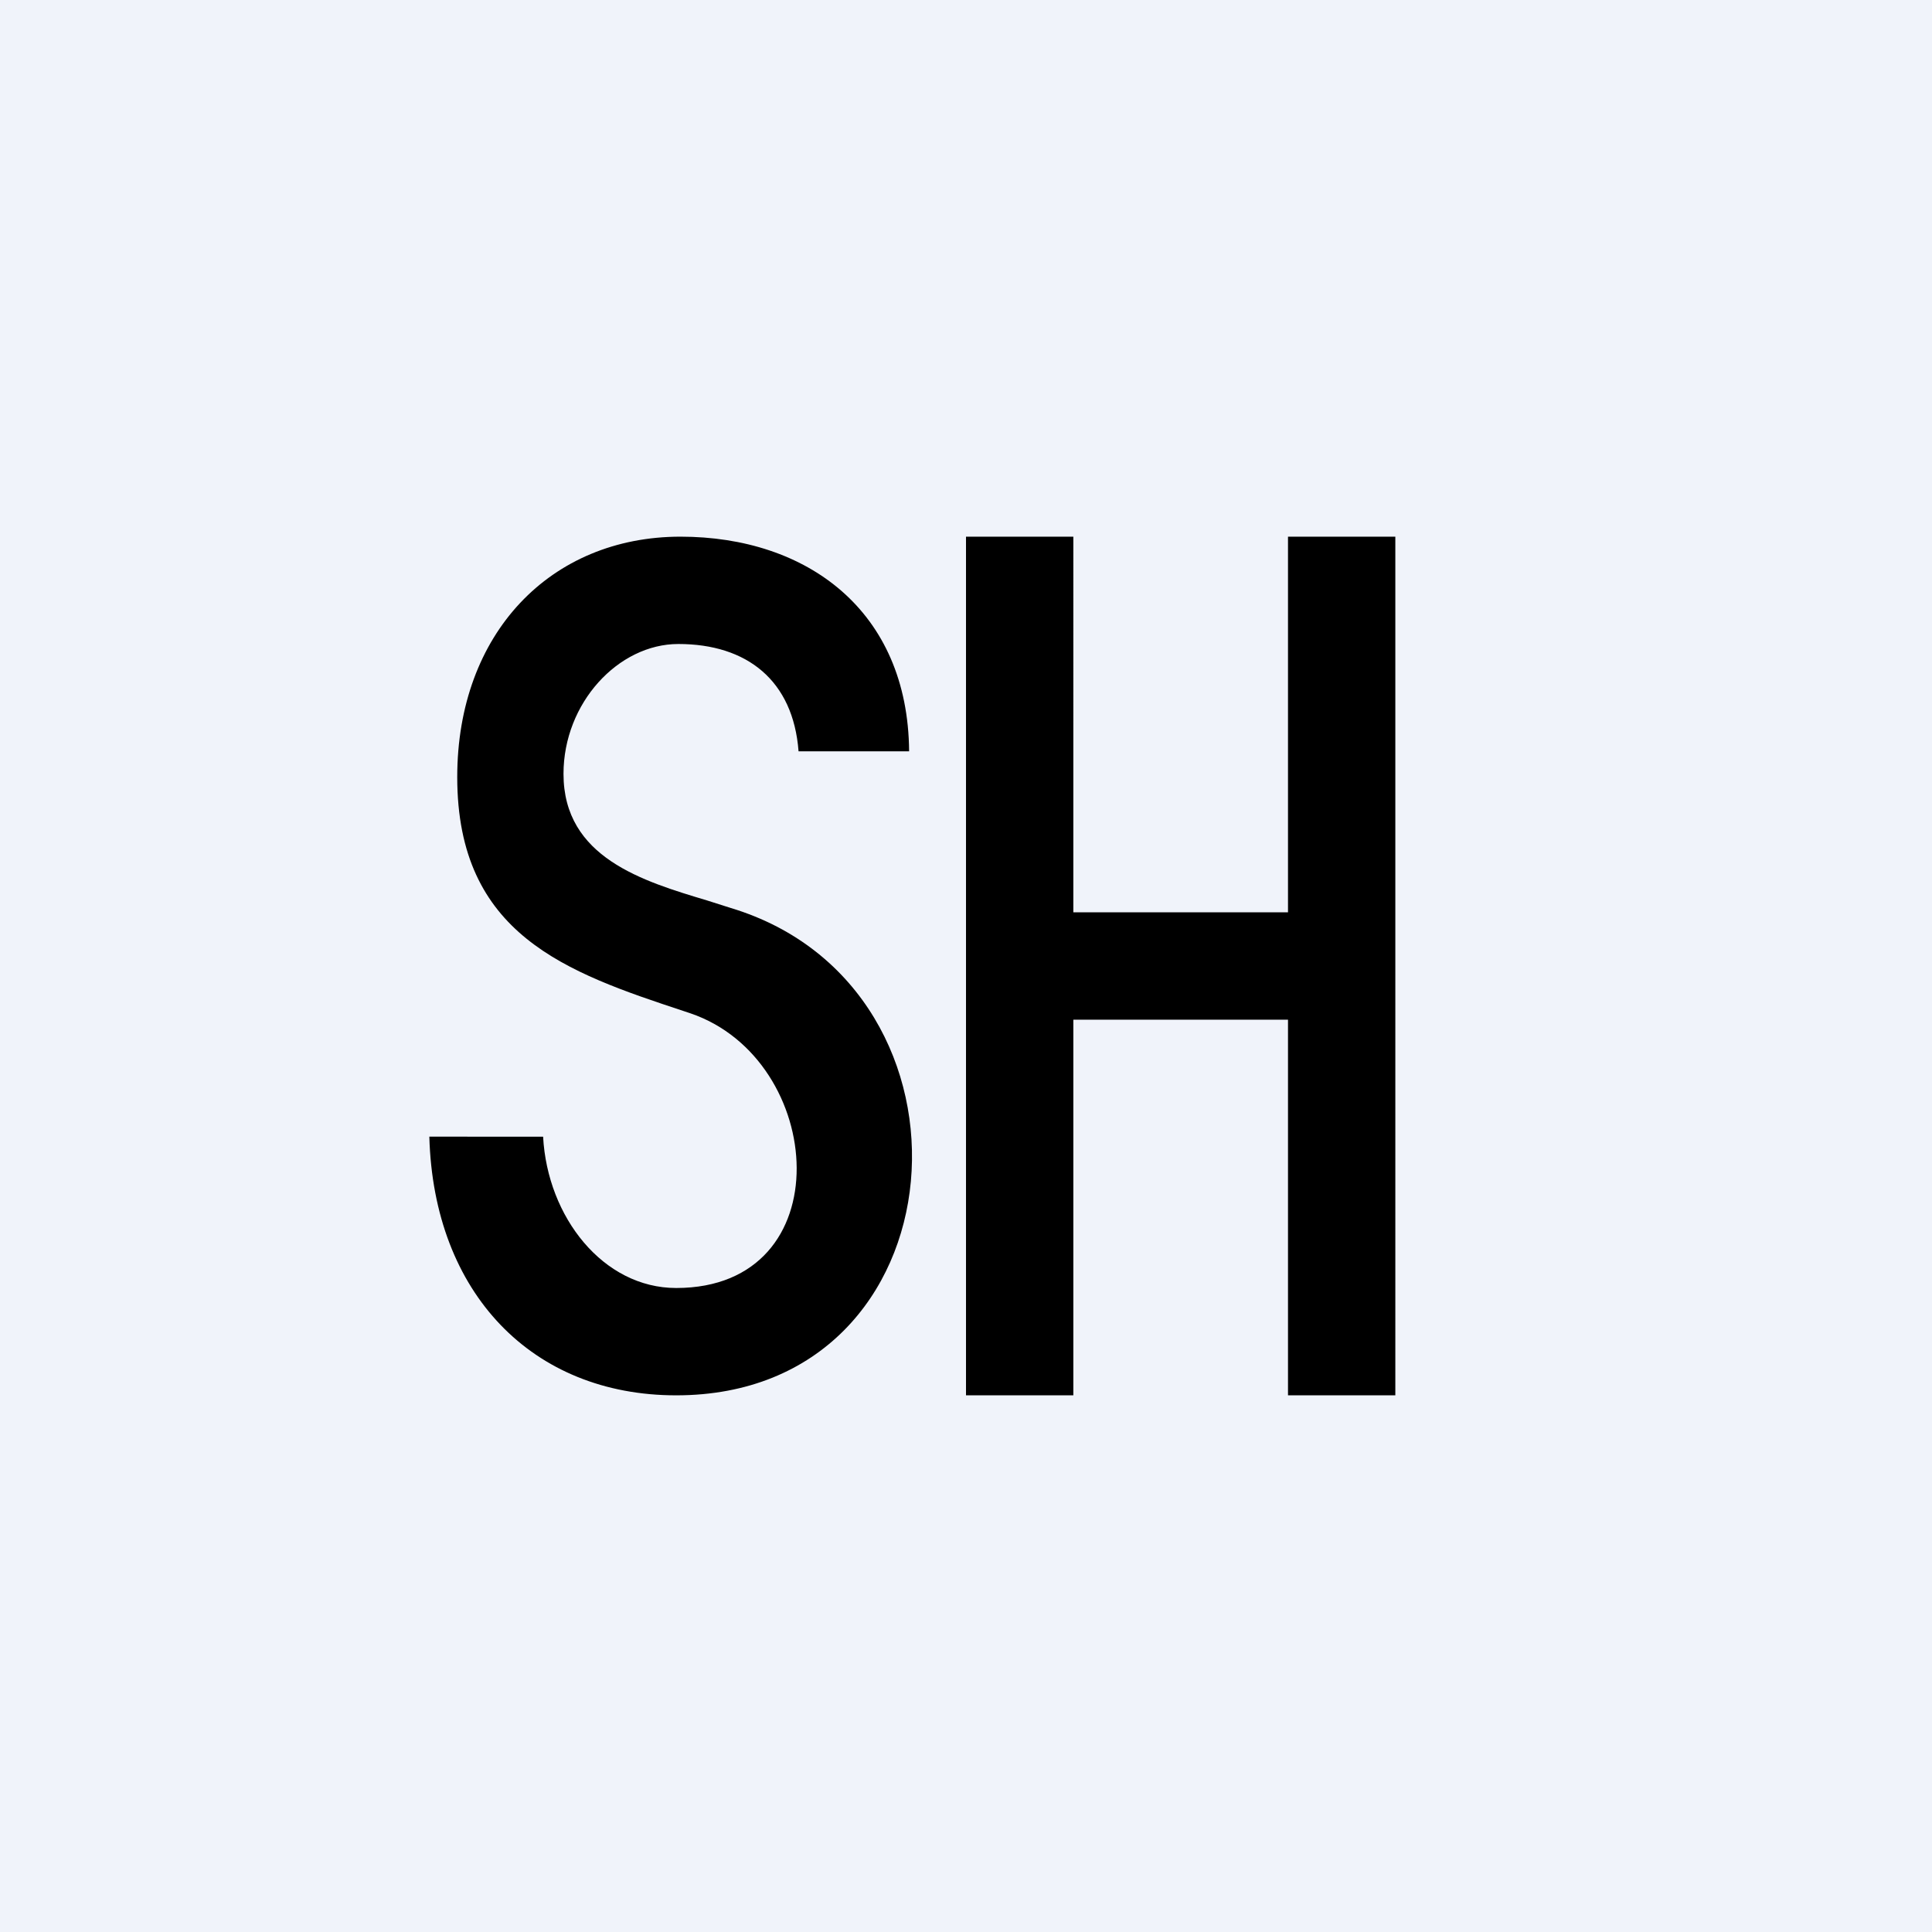 <!-- by TradingView --><svg width="18" height="18" viewBox="0 0 18 18" xmlns="http://www.w3.org/2000/svg"><path fill="#F0F3FA" d="M0 0h18v18H0z"/><path d="M6.32 6c.64 0 1.07.34 1.12 1h1.03c-.01-1.31-.95-2-2.13-2-1.21 0-2.08.9-2.08 2.24 0 1.47 1.02 1.82 2.11 2.18l.06.02C7.7 9.87 7.85 12 6.3 12c-.68 0-1.2-.66-1.24-1.41H4c.04 1.46.96 2.41 2.3 2.41 2.7 0 2.96-3.8.51-4.54l-.22-.07c-.6-.18-1.34-.4-1.34-1.18 0-.66.51-1.21 1.07-1.21ZM9 5v8h1V9.5h2V13h1V5h-1v3.5h-2V5H9Z"/></svg>